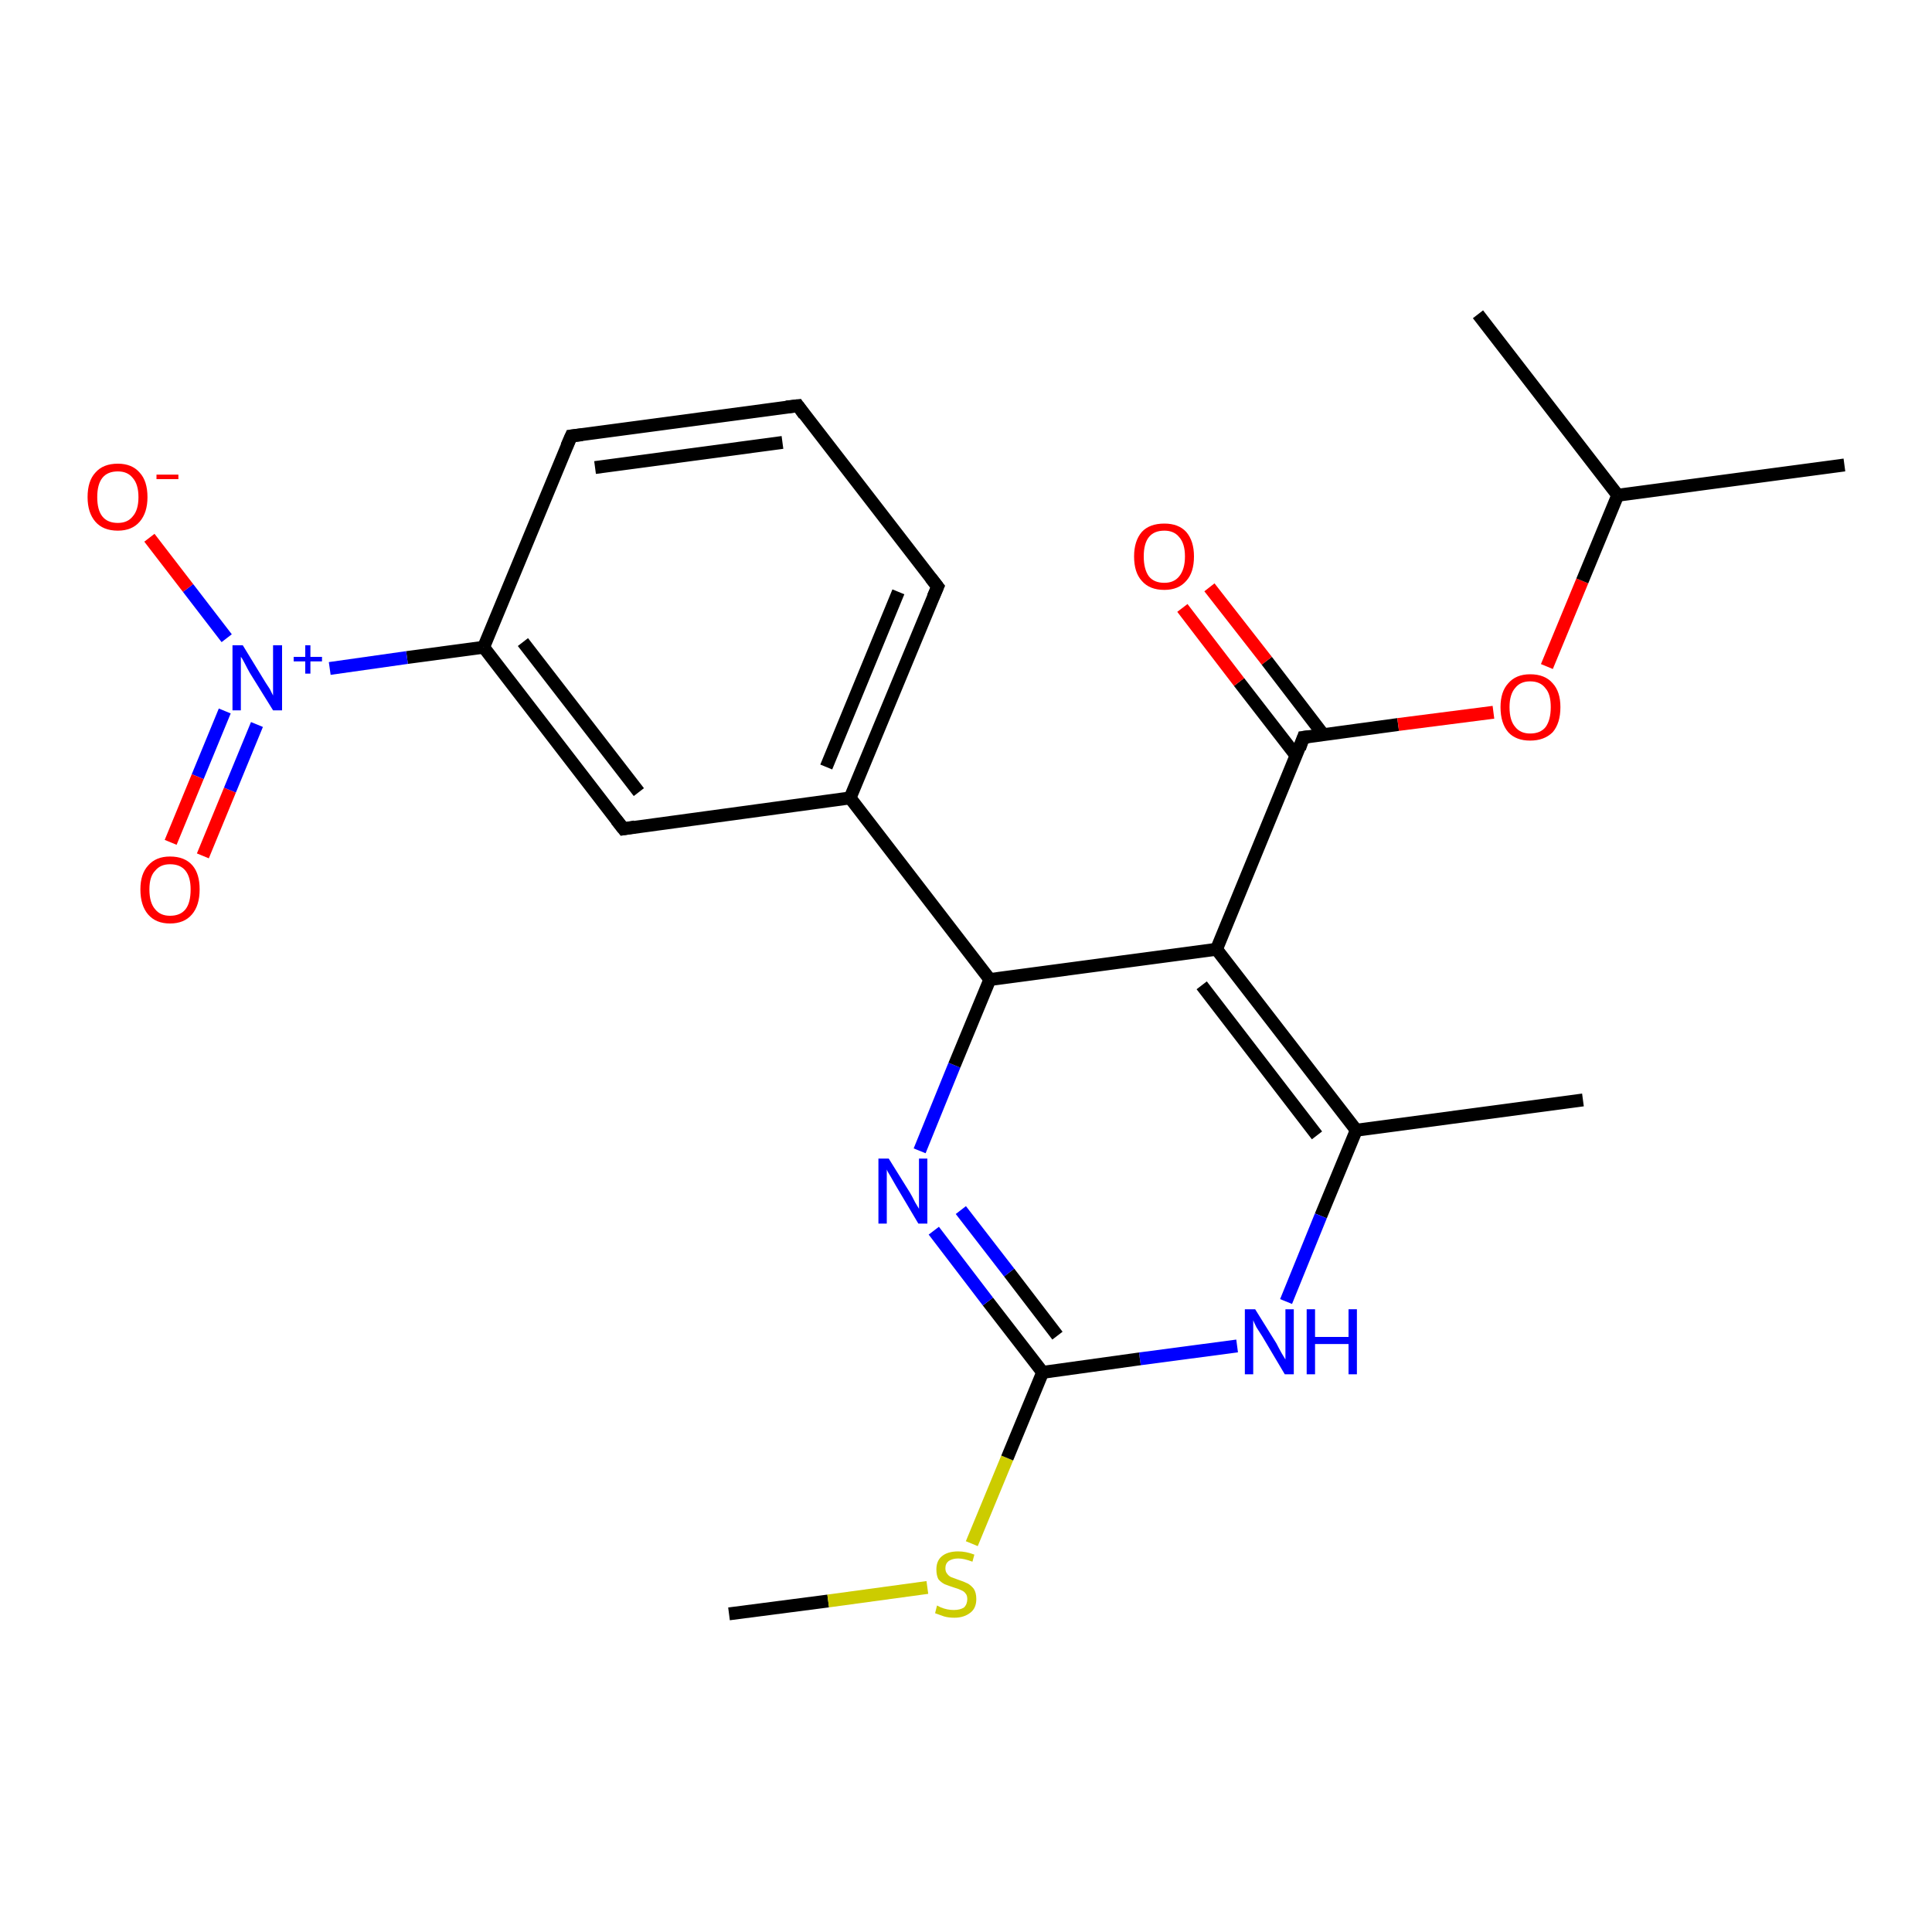 <?xml version='1.0' encoding='iso-8859-1'?>
<svg version='1.1' baseProfile='full'
              xmlns='http://www.w3.org/2000/svg'
                      xmlns:rdkit='http://www.rdkit.org/xml'
                      xmlns:xlink='http://www.w3.org/1999/xlink'
                  xml:space='preserve'
width='300px' height='300px' viewBox='0 0 300 300'>
<!-- END OF HEADER -->
<rect style='opacity:1.0;fill:#FFFFFF;stroke:none' width='300.0' height='300.0' x='0.0' y='0.0'> </rect>
<path class='bond-0 atom-0 atom-1' d='M 113.2,250.6 L 128.6,248.6' style='fill:none;fill-rule:evenodd;stroke:#000000;stroke-width:2.0px;stroke-linecap:butt;stroke-linejoin:miter;stroke-opacity:1' />
<path class='bond-0 atom-0 atom-1' d='M 128.6,248.6 L 144.0,246.5' style='fill:none;fill-rule:evenodd;stroke:#CCCC00;stroke-width:2.0px;stroke-linecap:butt;stroke-linejoin:miter;stroke-opacity:1' />
<path class='bond-1 atom-1 atom-2' d='M 150.9,239.7 L 156.4,226.4' style='fill:none;fill-rule:evenodd;stroke:#CCCC00;stroke-width:2.0px;stroke-linecap:butt;stroke-linejoin:miter;stroke-opacity:1' />
<path class='bond-1 atom-1 atom-2' d='M 156.4,226.4 L 161.9,213.1' style='fill:none;fill-rule:evenodd;stroke:#000000;stroke-width:2.0px;stroke-linecap:butt;stroke-linejoin:miter;stroke-opacity:1' />
<path class='bond-2 atom-2 atom-3' d='M 161.9,213.1 L 153.4,202.1' style='fill:none;fill-rule:evenodd;stroke:#000000;stroke-width:2.0px;stroke-linecap:butt;stroke-linejoin:miter;stroke-opacity:1' />
<path class='bond-2 atom-2 atom-3' d='M 153.4,202.1 L 145.0,191.1' style='fill:none;fill-rule:evenodd;stroke:#0000FF;stroke-width:2.0px;stroke-linecap:butt;stroke-linejoin:miter;stroke-opacity:1' />
<path class='bond-2 atom-2 atom-3' d='M 164.2,207.4 L 156.7,197.6' style='fill:none;fill-rule:evenodd;stroke:#000000;stroke-width:2.0px;stroke-linecap:butt;stroke-linejoin:miter;stroke-opacity:1' />
<path class='bond-2 atom-2 atom-3' d='M 156.7,197.6 L 149.2,187.9' style='fill:none;fill-rule:evenodd;stroke:#0000FF;stroke-width:2.0px;stroke-linecap:butt;stroke-linejoin:miter;stroke-opacity:1' />
<path class='bond-3 atom-3 atom-4' d='M 142.8,178.7 L 148.2,165.4' style='fill:none;fill-rule:evenodd;stroke:#0000FF;stroke-width:2.0px;stroke-linecap:butt;stroke-linejoin:miter;stroke-opacity:1' />
<path class='bond-3 atom-3 atom-4' d='M 148.2,165.4 L 153.7,152.1' style='fill:none;fill-rule:evenodd;stroke:#000000;stroke-width:2.0px;stroke-linecap:butt;stroke-linejoin:miter;stroke-opacity:1' />
<path class='bond-4 atom-4 atom-5' d='M 153.7,152.1 L 188.9,147.4' style='fill:none;fill-rule:evenodd;stroke:#000000;stroke-width:2.0px;stroke-linecap:butt;stroke-linejoin:miter;stroke-opacity:1' />
<path class='bond-5 atom-5 atom-6' d='M 188.9,147.4 L 202.4,114.5' style='fill:none;fill-rule:evenodd;stroke:#000000;stroke-width:2.0px;stroke-linecap:butt;stroke-linejoin:miter;stroke-opacity:1' />
<path class='bond-6 atom-6 atom-7' d='M 205.5,114.1 L 196.7,102.6' style='fill:none;fill-rule:evenodd;stroke:#000000;stroke-width:2.0px;stroke-linecap:butt;stroke-linejoin:miter;stroke-opacity:1' />
<path class='bond-6 atom-6 atom-7' d='M 196.7,102.6 L 187.8,91.2' style='fill:none;fill-rule:evenodd;stroke:#FF0000;stroke-width:2.0px;stroke-linecap:butt;stroke-linejoin:miter;stroke-opacity:1' />
<path class='bond-6 atom-6 atom-7' d='M 201.3,117.4 L 192.4,105.9' style='fill:none;fill-rule:evenodd;stroke:#000000;stroke-width:2.0px;stroke-linecap:butt;stroke-linejoin:miter;stroke-opacity:1' />
<path class='bond-6 atom-6 atom-7' d='M 192.4,105.9 L 183.6,94.4' style='fill:none;fill-rule:evenodd;stroke:#FF0000;stroke-width:2.0px;stroke-linecap:butt;stroke-linejoin:miter;stroke-opacity:1' />
<path class='bond-7 atom-6 atom-8' d='M 202.4,114.5 L 217.1,112.5' style='fill:none;fill-rule:evenodd;stroke:#000000;stroke-width:2.0px;stroke-linecap:butt;stroke-linejoin:miter;stroke-opacity:1' />
<path class='bond-7 atom-6 atom-8' d='M 217.1,112.5 L 231.9,110.6' style='fill:none;fill-rule:evenodd;stroke:#FF0000;stroke-width:2.0px;stroke-linecap:butt;stroke-linejoin:miter;stroke-opacity:1' />
<path class='bond-8 atom-8 atom-9' d='M 240.2,103.5 L 245.7,90.2' style='fill:none;fill-rule:evenodd;stroke:#FF0000;stroke-width:2.0px;stroke-linecap:butt;stroke-linejoin:miter;stroke-opacity:1' />
<path class='bond-8 atom-8 atom-9' d='M 245.7,90.2 L 251.2,76.9' style='fill:none;fill-rule:evenodd;stroke:#000000;stroke-width:2.0px;stroke-linecap:butt;stroke-linejoin:miter;stroke-opacity:1' />
<path class='bond-9 atom-9 atom-10' d='M 251.2,76.9 L 286.4,72.2' style='fill:none;fill-rule:evenodd;stroke:#000000;stroke-width:2.0px;stroke-linecap:butt;stroke-linejoin:miter;stroke-opacity:1' />
<path class='bond-10 atom-9 atom-11' d='M 251.2,76.9 L 229.5,48.8' style='fill:none;fill-rule:evenodd;stroke:#000000;stroke-width:2.0px;stroke-linecap:butt;stroke-linejoin:miter;stroke-opacity:1' />
<path class='bond-11 atom-5 atom-12' d='M 188.9,147.4 L 210.6,175.5' style='fill:none;fill-rule:evenodd;stroke:#000000;stroke-width:2.0px;stroke-linecap:butt;stroke-linejoin:miter;stroke-opacity:1' />
<path class='bond-11 atom-5 atom-12' d='M 186.6,153.0 L 204.5,176.3' style='fill:none;fill-rule:evenodd;stroke:#000000;stroke-width:2.0px;stroke-linecap:butt;stroke-linejoin:miter;stroke-opacity:1' />
<path class='bond-12 atom-12 atom-13' d='M 210.6,175.5 L 245.8,170.8' style='fill:none;fill-rule:evenodd;stroke:#000000;stroke-width:2.0px;stroke-linecap:butt;stroke-linejoin:miter;stroke-opacity:1' />
<path class='bond-13 atom-12 atom-14' d='M 210.6,175.5 L 205.1,188.8' style='fill:none;fill-rule:evenodd;stroke:#000000;stroke-width:2.0px;stroke-linecap:butt;stroke-linejoin:miter;stroke-opacity:1' />
<path class='bond-13 atom-12 atom-14' d='M 205.1,188.8 L 199.7,202.1' style='fill:none;fill-rule:evenodd;stroke:#0000FF;stroke-width:2.0px;stroke-linecap:butt;stroke-linejoin:miter;stroke-opacity:1' />
<path class='bond-14 atom-4 atom-15' d='M 153.7,152.1 L 132.0,123.9' style='fill:none;fill-rule:evenodd;stroke:#000000;stroke-width:2.0px;stroke-linecap:butt;stroke-linejoin:miter;stroke-opacity:1' />
<path class='bond-15 atom-15 atom-16' d='M 132.0,123.9 L 145.6,91.1' style='fill:none;fill-rule:evenodd;stroke:#000000;stroke-width:2.0px;stroke-linecap:butt;stroke-linejoin:miter;stroke-opacity:1' />
<path class='bond-15 atom-15 atom-16' d='M 128.3,119.1 L 139.5,91.9' style='fill:none;fill-rule:evenodd;stroke:#000000;stroke-width:2.0px;stroke-linecap:butt;stroke-linejoin:miter;stroke-opacity:1' />
<path class='bond-16 atom-16 atom-17' d='M 145.6,91.1 L 123.9,63.0' style='fill:none;fill-rule:evenodd;stroke:#000000;stroke-width:2.0px;stroke-linecap:butt;stroke-linejoin:miter;stroke-opacity:1' />
<path class='bond-17 atom-17 atom-18' d='M 123.9,63.0 L 88.7,67.7' style='fill:none;fill-rule:evenodd;stroke:#000000;stroke-width:2.0px;stroke-linecap:butt;stroke-linejoin:miter;stroke-opacity:1' />
<path class='bond-17 atom-17 atom-18' d='M 121.5,68.7 L 92.4,72.6' style='fill:none;fill-rule:evenodd;stroke:#000000;stroke-width:2.0px;stroke-linecap:butt;stroke-linejoin:miter;stroke-opacity:1' />
<path class='bond-18 atom-18 atom-19' d='M 88.7,67.7 L 75.1,100.5' style='fill:none;fill-rule:evenodd;stroke:#000000;stroke-width:2.0px;stroke-linecap:butt;stroke-linejoin:miter;stroke-opacity:1' />
<path class='bond-19 atom-19 atom-20' d='M 75.1,100.5 L 96.8,128.7' style='fill:none;fill-rule:evenodd;stroke:#000000;stroke-width:2.0px;stroke-linecap:butt;stroke-linejoin:miter;stroke-opacity:1' />
<path class='bond-19 atom-19 atom-20' d='M 81.2,99.7 L 99.2,123.0' style='fill:none;fill-rule:evenodd;stroke:#000000;stroke-width:2.0px;stroke-linecap:butt;stroke-linejoin:miter;stroke-opacity:1' />
<path class='bond-20 atom-19 atom-21' d='M 75.1,100.5 L 63.2,102.1' style='fill:none;fill-rule:evenodd;stroke:#000000;stroke-width:2.0px;stroke-linecap:butt;stroke-linejoin:miter;stroke-opacity:1' />
<path class='bond-20 atom-19 atom-21' d='M 63.2,102.1 L 51.2,103.8' style='fill:none;fill-rule:evenodd;stroke:#0000FF;stroke-width:2.0px;stroke-linecap:butt;stroke-linejoin:miter;stroke-opacity:1' />
<path class='bond-21 atom-21 atom-22' d='M 35.2,99.1 L 29.2,91.3' style='fill:none;fill-rule:evenodd;stroke:#0000FF;stroke-width:2.0px;stroke-linecap:butt;stroke-linejoin:miter;stroke-opacity:1' />
<path class='bond-21 atom-21 atom-22' d='M 29.2,91.3 L 23.2,83.5' style='fill:none;fill-rule:evenodd;stroke:#FF0000;stroke-width:2.0px;stroke-linecap:butt;stroke-linejoin:miter;stroke-opacity:1' />
<path class='bond-22 atom-21 atom-23' d='M 34.9,110.4 L 30.7,120.6' style='fill:none;fill-rule:evenodd;stroke:#0000FF;stroke-width:2.0px;stroke-linecap:butt;stroke-linejoin:miter;stroke-opacity:1' />
<path class='bond-22 atom-21 atom-23' d='M 30.7,120.6 L 26.5,130.8' style='fill:none;fill-rule:evenodd;stroke:#FF0000;stroke-width:2.0px;stroke-linecap:butt;stroke-linejoin:miter;stroke-opacity:1' />
<path class='bond-22 atom-21 atom-23' d='M 39.9,112.5 L 35.7,122.7' style='fill:none;fill-rule:evenodd;stroke:#0000FF;stroke-width:2.0px;stroke-linecap:butt;stroke-linejoin:miter;stroke-opacity:1' />
<path class='bond-22 atom-21 atom-23' d='M 35.7,122.7 L 31.5,132.9' style='fill:none;fill-rule:evenodd;stroke:#FF0000;stroke-width:2.0px;stroke-linecap:butt;stroke-linejoin:miter;stroke-opacity:1' />
<path class='bond-23 atom-14 atom-2' d='M 192.1,209.0 L 177.0,211.0' style='fill:none;fill-rule:evenodd;stroke:#0000FF;stroke-width:2.0px;stroke-linecap:butt;stroke-linejoin:miter;stroke-opacity:1' />
<path class='bond-23 atom-14 atom-2' d='M 177.0,211.0 L 161.9,213.1' style='fill:none;fill-rule:evenodd;stroke:#000000;stroke-width:2.0px;stroke-linecap:butt;stroke-linejoin:miter;stroke-opacity:1' />
<path class='bond-24 atom-20 atom-15' d='M 96.8,128.7 L 132.0,123.9' style='fill:none;fill-rule:evenodd;stroke:#000000;stroke-width:2.0px;stroke-linecap:butt;stroke-linejoin:miter;stroke-opacity:1' />
<path d='M 201.8,116.2 L 202.4,114.5 L 203.2,114.4' style='fill:none;stroke:#000000;stroke-width:2.0px;stroke-linecap:butt;stroke-linejoin:miter;stroke-opacity:1;' />
<path d='M 144.9,92.7 L 145.6,91.1 L 144.5,89.7' style='fill:none;stroke:#000000;stroke-width:2.0px;stroke-linecap:butt;stroke-linejoin:miter;stroke-opacity:1;' />
<path d='M 124.9,64.4 L 123.9,63.0 L 122.1,63.2' style='fill:none;stroke:#000000;stroke-width:2.0px;stroke-linecap:butt;stroke-linejoin:miter;stroke-opacity:1;' />
<path d='M 90.4,67.5 L 88.7,67.7 L 88.0,69.3' style='fill:none;stroke:#000000;stroke-width:2.0px;stroke-linecap:butt;stroke-linejoin:miter;stroke-opacity:1;' />
<path d='M 95.7,127.3 L 96.8,128.7 L 98.6,128.4' style='fill:none;stroke:#000000;stroke-width:2.0px;stroke-linecap:butt;stroke-linejoin:miter;stroke-opacity:1;' />
<path class='atom-1' d='M 145.5 249.3
Q 145.7 249.4, 146.1 249.6
Q 146.6 249.8, 147.1 249.9
Q 147.6 250.0, 148.1 250.0
Q 149.1 250.0, 149.7 249.6
Q 150.2 249.1, 150.2 248.3
Q 150.2 247.7, 149.9 247.4
Q 149.7 247.1, 149.2 246.9
Q 148.8 246.7, 148.1 246.5
Q 147.2 246.2, 146.7 246.0
Q 146.1 245.7, 145.7 245.2
Q 145.4 244.6, 145.4 243.7
Q 145.4 242.4, 146.2 241.7
Q 147.1 240.9, 148.8 240.9
Q 150.0 240.9, 151.3 241.4
L 151.0 242.5
Q 149.7 242.0, 148.8 242.0
Q 147.9 242.0, 147.3 242.4
Q 146.8 242.8, 146.8 243.5
Q 146.8 244.1, 147.1 244.4
Q 147.3 244.7, 147.7 244.9
Q 148.2 245.1, 148.8 245.3
Q 149.7 245.6, 150.3 245.9
Q 150.8 246.2, 151.2 246.7
Q 151.6 247.3, 151.6 248.3
Q 151.6 249.7, 150.7 250.4
Q 149.7 251.2, 148.2 251.2
Q 147.3 251.2, 146.6 251.0
Q 146.0 250.8, 145.2 250.5
L 145.5 249.3
' fill='#CCCC00'/>
<path class='atom-3' d='M 138.0 179.9
L 141.3 185.2
Q 141.6 185.7, 142.1 186.7
Q 142.7 187.7, 142.7 187.7
L 142.7 179.9
L 144.0 179.9
L 144.0 190.0
L 142.6 190.0
L 139.1 184.1
Q 138.7 183.4, 138.3 182.7
Q 137.8 181.9, 137.7 181.6
L 137.7 190.0
L 136.4 190.0
L 136.4 179.9
L 138.0 179.9
' fill='#0000FF'/>
<path class='atom-7' d='M 176.1 86.4
Q 176.1 84.0, 177.3 82.6
Q 178.5 81.3, 180.8 81.3
Q 183.0 81.3, 184.2 82.6
Q 185.4 84.0, 185.4 86.4
Q 185.4 88.9, 184.2 90.2
Q 183.0 91.6, 180.8 91.6
Q 178.5 91.6, 177.3 90.2
Q 176.1 88.9, 176.1 86.4
M 180.8 90.5
Q 182.3 90.5, 183.1 89.5
Q 184.0 88.4, 184.0 86.4
Q 184.0 84.4, 183.1 83.4
Q 182.3 82.4, 180.8 82.4
Q 179.2 82.4, 178.4 83.4
Q 177.6 84.4, 177.6 86.4
Q 177.6 88.4, 178.4 89.5
Q 179.2 90.5, 180.8 90.5
' fill='#FF0000'/>
<path class='atom-8' d='M 233.0 109.8
Q 233.0 107.4, 234.2 106.1
Q 235.4 104.7, 237.6 104.7
Q 239.9 104.7, 241.1 106.1
Q 242.3 107.4, 242.3 109.8
Q 242.3 112.3, 241.1 113.7
Q 239.8 115.0, 237.6 115.0
Q 235.4 115.0, 234.2 113.7
Q 233.0 112.3, 233.0 109.8
M 237.6 113.9
Q 239.2 113.9, 240.0 112.9
Q 240.8 111.8, 240.8 109.8
Q 240.8 107.8, 240.0 106.9
Q 239.2 105.8, 237.6 105.8
Q 236.1 105.8, 235.3 106.8
Q 234.4 107.8, 234.4 109.8
Q 234.4 111.9, 235.3 112.9
Q 236.1 113.9, 237.6 113.9
' fill='#FF0000'/>
<path class='atom-14' d='M 194.9 203.3
L 198.2 208.6
Q 198.5 209.2, 199.0 210.1
Q 199.6 211.1, 199.6 211.1
L 199.6 203.3
L 200.9 203.3
L 200.9 213.4
L 199.5 213.4
L 196.0 207.5
Q 195.6 206.9, 195.1 206.1
Q 194.7 205.3, 194.6 205.0
L 194.6 213.4
L 193.3 213.4
L 193.3 203.3
L 194.9 203.3
' fill='#0000FF'/>
<path class='atom-14' d='M 202.9 203.3
L 204.2 203.3
L 204.2 207.6
L 209.4 207.6
L 209.4 203.3
L 210.7 203.3
L 210.7 213.4
L 209.4 213.4
L 209.4 208.7
L 204.2 208.7
L 204.2 213.4
L 202.9 213.4
L 202.9 203.3
' fill='#0000FF'/>
<path class='atom-21' d='M 37.7 100.2
L 41.0 105.6
Q 41.3 106.1, 41.9 107.0
Q 42.4 108.0, 42.4 108.0
L 42.4 100.2
L 43.8 100.2
L 43.8 110.3
L 42.4 110.3
L 38.8 104.5
Q 38.4 103.8, 38.0 103.0
Q 37.6 102.2, 37.4 102.0
L 37.4 110.3
L 36.1 110.3
L 36.1 100.2
L 37.7 100.2
' fill='#0000FF'/>
<path class='atom-21' d='M 45.6 102.0
L 47.4 102.0
L 47.4 100.2
L 48.2 100.2
L 48.2 102.0
L 50.0 102.0
L 50.0 102.7
L 48.2 102.7
L 48.2 104.6
L 47.4 104.6
L 47.4 102.7
L 45.6 102.7
L 45.6 102.0
' fill='#0000FF'/>
<path class='atom-22' d='M 13.6 77.2
Q 13.6 74.7, 14.8 73.4
Q 16.0 72.0, 18.3 72.0
Q 20.5 72.0, 21.7 73.4
Q 22.9 74.7, 22.9 77.2
Q 22.9 79.6, 21.7 81.0
Q 20.5 82.4, 18.3 82.4
Q 16.0 82.4, 14.8 81.0
Q 13.6 79.6, 13.6 77.2
M 18.3 81.2
Q 19.8 81.2, 20.6 80.2
Q 21.5 79.2, 21.5 77.2
Q 21.5 75.2, 20.6 74.2
Q 19.8 73.2, 18.3 73.2
Q 16.7 73.2, 15.9 74.2
Q 15.1 75.2, 15.1 77.2
Q 15.1 79.2, 15.9 80.2
Q 16.7 81.2, 18.3 81.2
' fill='#FF0000'/>
<path class='atom-22' d='M 24.3 73.7
L 27.7 73.7
L 27.7 74.4
L 24.3 74.4
L 24.3 73.7
' fill='#FF0000'/>
<path class='atom-23' d='M 21.8 138.1
Q 21.8 135.7, 23.0 134.4
Q 24.2 133.0, 26.4 133.0
Q 28.7 133.0, 29.9 134.4
Q 31.0 135.7, 31.0 138.1
Q 31.0 140.6, 29.8 142.0
Q 28.6 143.4, 26.4 143.4
Q 24.2 143.4, 23.0 142.0
Q 21.8 140.6, 21.8 138.1
M 26.4 142.2
Q 28.0 142.2, 28.8 141.2
Q 29.6 140.2, 29.6 138.1
Q 29.6 136.2, 28.8 135.2
Q 28.0 134.2, 26.4 134.2
Q 24.9 134.2, 24.1 135.2
Q 23.2 136.1, 23.2 138.1
Q 23.2 140.2, 24.1 141.2
Q 24.9 142.2, 26.4 142.2
' fill='#FF0000'/>
</svg>
